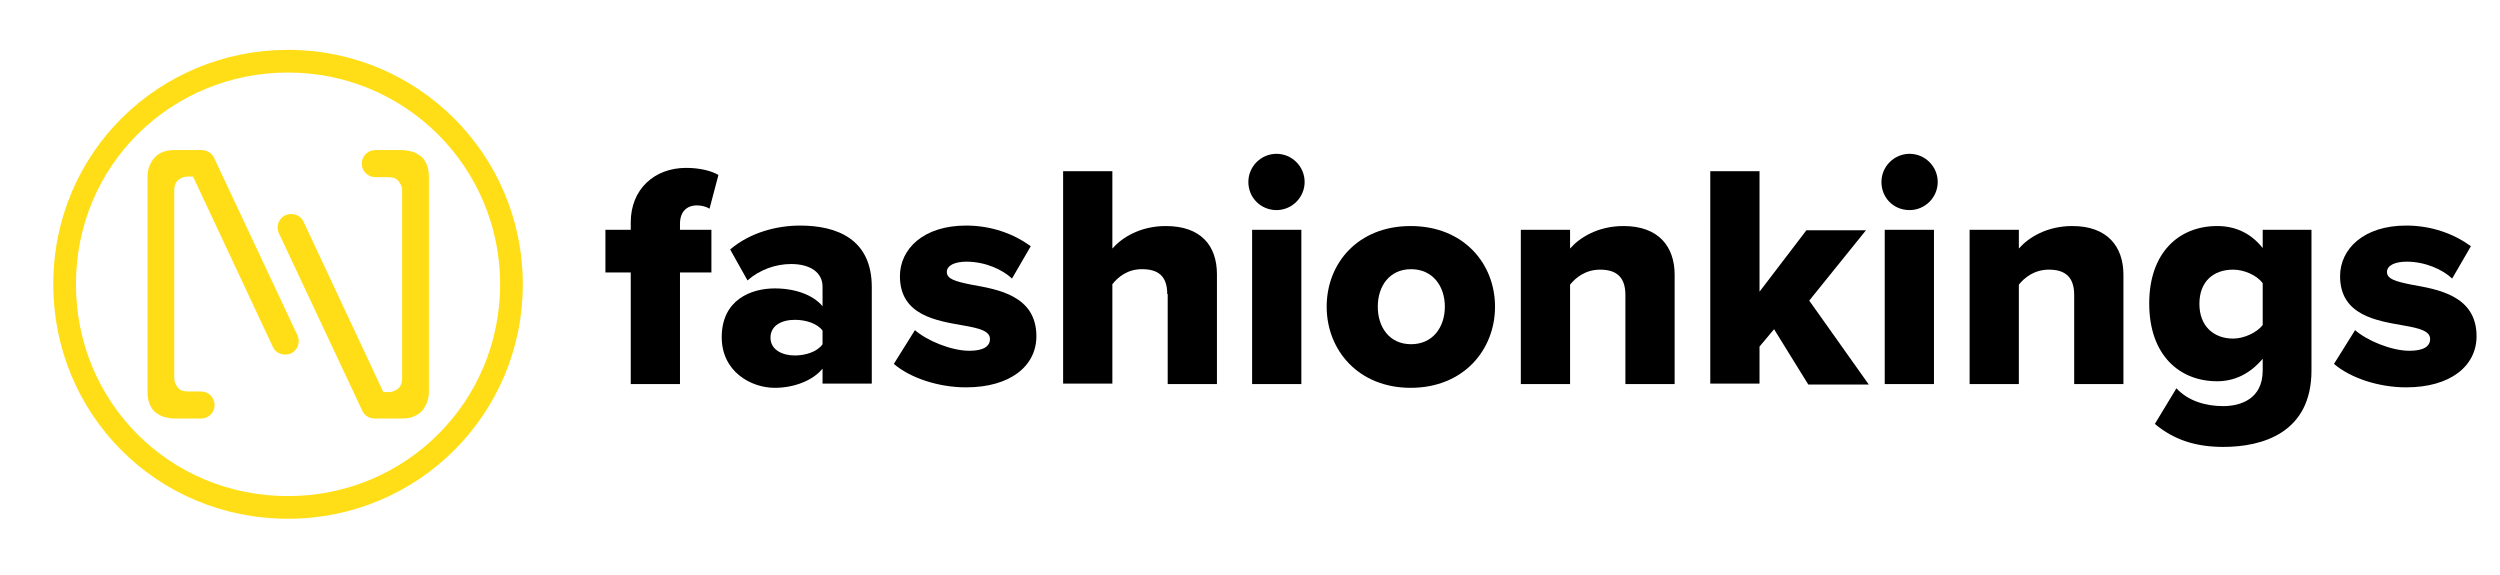 <?xml version="1.0" encoding="utf-8"?>
<!-- Generator: Adobe Illustrator 25.4.1, SVG Export Plug-In . SVG Version: 6.00 Build 0)  -->
<svg version="1.1" id="Vrstva_1" xmlns="http://www.w3.org/2000/svg" xmlns:xlink="http://www.w3.org/1999/xlink" x="0px" y="0px"
	 viewBox="0 0 533.1 122.7" style="enable-background:new 0 0 533.1 122.7;" xml:space="preserve">
<style type="text/css">
	.st0{enable-background:new    ;}
	.st1{fill:#FFDE18;}
</style>
<g transform="matrix(1, 0, 0, 1, 0, -21)" class="st0">
	<g id="Layer-1_00000176015480770328835650000008304057894859792788_" transform="matrix(1, 0, 0, 1, 63.658, -319.291)">
		<g>
			<g transform="matrix(0.672, 0, 0, 0.672, -155.924, 217.394)">
				<path class="st1" d="M198.6,239l25.3,54c0.7,1.5,2.2,2.4,3.9,2.4c1.2,0,2.3-0.4,3.1-1.3c1.3-1.4,1.5-3.1,0.8-4.8l-26.5-56.4
					c-0.8-1.6-2.3-2.4-4.1-2.4h-8.5c-2.6,0-5.1,0.8-6.7,2.9c-0.6,0.9-1.1,1.8-1.4,2.8c-0.3,1-0.4,1.9-0.4,2.8v68.2
					c0,1.7,0.3,3.1,0.8,4.2c0.5,1.1,1.2,2,2.1,2.6c0.9,0.6,1.8,1.1,2.8,1.3c1,0.2,1.9,0.4,2.8,0.4h8.5c2.4,0,4.3-1.9,4.3-4.3
					c0-2.4-1.9-4.3-4.3-4.3h-4.2c-1.4,0-2.5-0.4-3.2-1.3c-0.7-0.9-1.1-1.8-1.1-2.9v-59.7c0-1.5,0.5-2.6,1.4-3.3c0.9-0.7,1.9-1,2.9-1
					H198.6z"/>
				<path class="st1" d="M258.9,307.2l-25.3-54c-0.7-1.5-2.2-2.4-3.9-2.4c-1.2,0-2.3,0.4-3.1,1.3c-1.3,1.4-1.5,3.1-0.8,4.8
					l26.5,56.4c0.8,1.6,2.3,2.4,4.1,2.4h8.5c2.6,0,5.1-0.8,6.7-2.9c0.6-0.9,1.1-1.8,1.4-2.8c0.3-1,0.4-1.9,0.4-2.8V239
					c0-1.7-0.3-3.1-0.8-4.2c-0.5-1.1-1.2-2-2.1-2.6c-0.9-0.6-1.8-1.1-2.8-1.3c-1-0.2-1.9-0.4-2.8-0.4h-8.5c-2.4,0-4.3,1.9-4.3,4.3
					c0,2.4,1.9,4.3,4.3,4.3h4.2c1.4,0,2.5,0.4,3.2,1.3c0.7,0.9,1.1,1.8,1.1,2.9v59.7c0,1.5-0.5,2.6-1.4,3.3c-0.9,0.7-1.9,1-2.9,1
					H258.9z"/>
				<path class="st1" d="M296,273.1c0-37.1-30-67.2-67.3-67.2c-36.8,0-67.3,29.1-67.3,67.2c0,37.3,29.6,67.2,67.3,67.2
					C266,340.3,296,310.4,296,273.1 M303.2,273.1c0,41.3-33.3,74.4-74.5,74.4c-41.7,0-74.5-33.2-74.5-74.4
					c0-42.1,33.8-74.4,74.5-74.4C270,198.7,303.2,232,303.2,273.1"/>
			</g>
		</g>
	</g>
</g>
<g>
	<path d="M134.5,58.1h-5.4V49h5.4v-1.6c0-7,5-11.6,11.8-11.6c2.9,0,5.3,0.6,6.9,1.5l-1.9,7.2c-0.8-0.5-1.8-0.7-2.7-0.7
		c-2.2,0-3.6,1.4-3.6,3.9V49h6.7v9.1H145v23.8h-10.5V58.1z"/>
	<path d="M175.4,78.6c-2,2.5-6,4.1-10.2,4.1c-5,0-11.3-3.4-11.3-10.8c0-8,6.3-10.4,11.3-10.4c4.4,0,8.2,1.4,10.2,3.8v-4.2
		c0-2.9-2.5-4.8-6.7-4.8c-3.3,0-6.7,1.2-9.3,3.5l-3.7-6.6c4.2-3.6,9.9-5.1,14.9-5.1c7.9,0,15.3,2.9,15.3,13.1v20.6h-10.5V78.6z
		 M175.4,70.5c-1.1-1.5-3.5-2.3-5.9-2.3c-2.8,0-5.2,1.2-5.2,3.8c0,2.6,2.5,3.8,5.2,3.8c2.3,0,4.8-0.8,5.9-2.4V70.5z"/>
	<path d="M195.1,70.4c2.5,2.2,7.7,4.4,11.6,4.4c3.1,0,4.4-1,4.4-2.5c0-1.7-2.2-2.3-5.7-2.9c-5.6-1-13.5-2.1-13.5-10.5
		c0-5.8,5-10.8,14.1-10.8c5.5,0,10.2,1.8,13.8,4.4l-4,6.9c-2-1.9-5.7-3.6-9.7-3.6c-2.5,0-4.2,0.8-4.2,2.2c0,1.5,1.8,2,5.2,2.7
		c5.6,1,13.9,2.3,13.9,11c0,6.3-5.5,10.9-15,10.9c-5.9,0-11.9-2-15.4-5L195.1,70.4z"/>
	<path d="M248.9,62.7c0-4-2.1-5.3-5.4-5.3c-3.1,0-5.1,1.7-6.3,3.2v21.2h-10.5V36.5h10.5V53c2-2.3,5.9-4.8,11.4-4.8
		c7.5,0,10.9,4.2,10.9,10.3v23.4h-10.5V62.7z"/>
	<path d="M266.2,38.8c0-3.3,2.7-6,6-6s6,2.7,6,6c0,3.3-2.7,6-6,6S266.2,42.2,266.2,38.8z M267,49h10.5v32.9H267V49z"/>
	<path d="M282.9,65.4c0-9.3,6.7-17.2,17.9-17.2c11.3,0,18,8,18,17.2s-6.7,17.3-18,17.3C289.7,82.7,282.9,74.7,282.9,65.4z
		 M308.1,65.4c0-4.4-2.6-8-7.2-8c-4.6,0-7.1,3.6-7.1,8c0,4.4,2.5,8,7.1,8C305.5,73.4,308.1,69.8,308.1,65.4z"/>
	<path d="M346.6,62.9c0-4-2.1-5.4-5.4-5.4c-3.1,0-5.2,1.7-6.4,3.2v21.2h-10.5V49h10.5v4c2-2.3,5.9-4.8,11.4-4.8
		c7.5,0,10.9,4.4,10.9,10.4v23.3h-10.5V62.9z"/>
	<path d="M378.3,70.2l-3.1,3.7v7.9h-10.5V36.5h10.5v25.7l10-13.1h12.7l-12.1,15l12.7,17.9h-12.9L378.3,70.2z"/>
	<path d="M401.2,38.8c0-3.3,2.7-6,6-6c3.3,0,6,2.7,6,6c0,3.3-2.7,6-6,6C403.8,44.8,401.2,42.2,401.2,38.8z M401.9,49h10.5v32.9
		h-10.5V49z"/>
	<path d="M442.3,62.9c0-4-2.1-5.4-5.4-5.4c-3.1,0-5.2,1.7-6.4,3.2v21.2H420V49h10.5v4c2-2.3,5.9-4.8,11.4-4.8
		c7.5,0,10.9,4.4,10.9,10.4v23.3h-10.5V62.9z"/>
	<path d="M464.1,82.8c2.5,2.7,6.2,3.8,10,3.8c3.5,0,8.4-1.4,8.4-7.6v-2.5c-2.7,3.2-6,4.8-9.7,4.8c-8,0-14.5-5.5-14.5-16.6
		c0-10.8,6.3-16.5,14.5-16.5c3.7,0,7.1,1.4,9.7,4.7V49h10.4v30c0,13.4-10.6,16.3-18.8,16.3c-5.7,0-10.4-1.4-14.6-4.9L464.1,82.8z
		 M482.5,60.4c-1.3-1.8-4.1-2.9-6.3-2.9c-4.2,0-7.2,2.5-7.2,7.3c0,4.8,3.1,7.4,7.2,7.4c2.2,0,5-1.2,6.3-2.9V60.4z"/>
	<path d="M502.2,70.4c2.5,2.2,7.7,4.4,11.6,4.4c3.1,0,4.4-1,4.4-2.5c0-1.7-2.2-2.3-5.7-2.9c-5.6-1-13.5-2.1-13.5-10.5
		c0-5.8,5-10.8,14.1-10.8c5.5,0,10.2,1.8,13.8,4.4l-4,6.9c-2-1.9-5.7-3.6-9.7-3.6c-2.5,0-4.2,0.8-4.2,2.2c0,1.5,1.8,2,5.2,2.7
		c5.6,1,13.9,2.3,13.9,11c0,6.3-5.5,10.9-15,10.9c-5.9,0-11.9-2-15.4-5L502.2,70.4z"/>
</g>
</svg>
